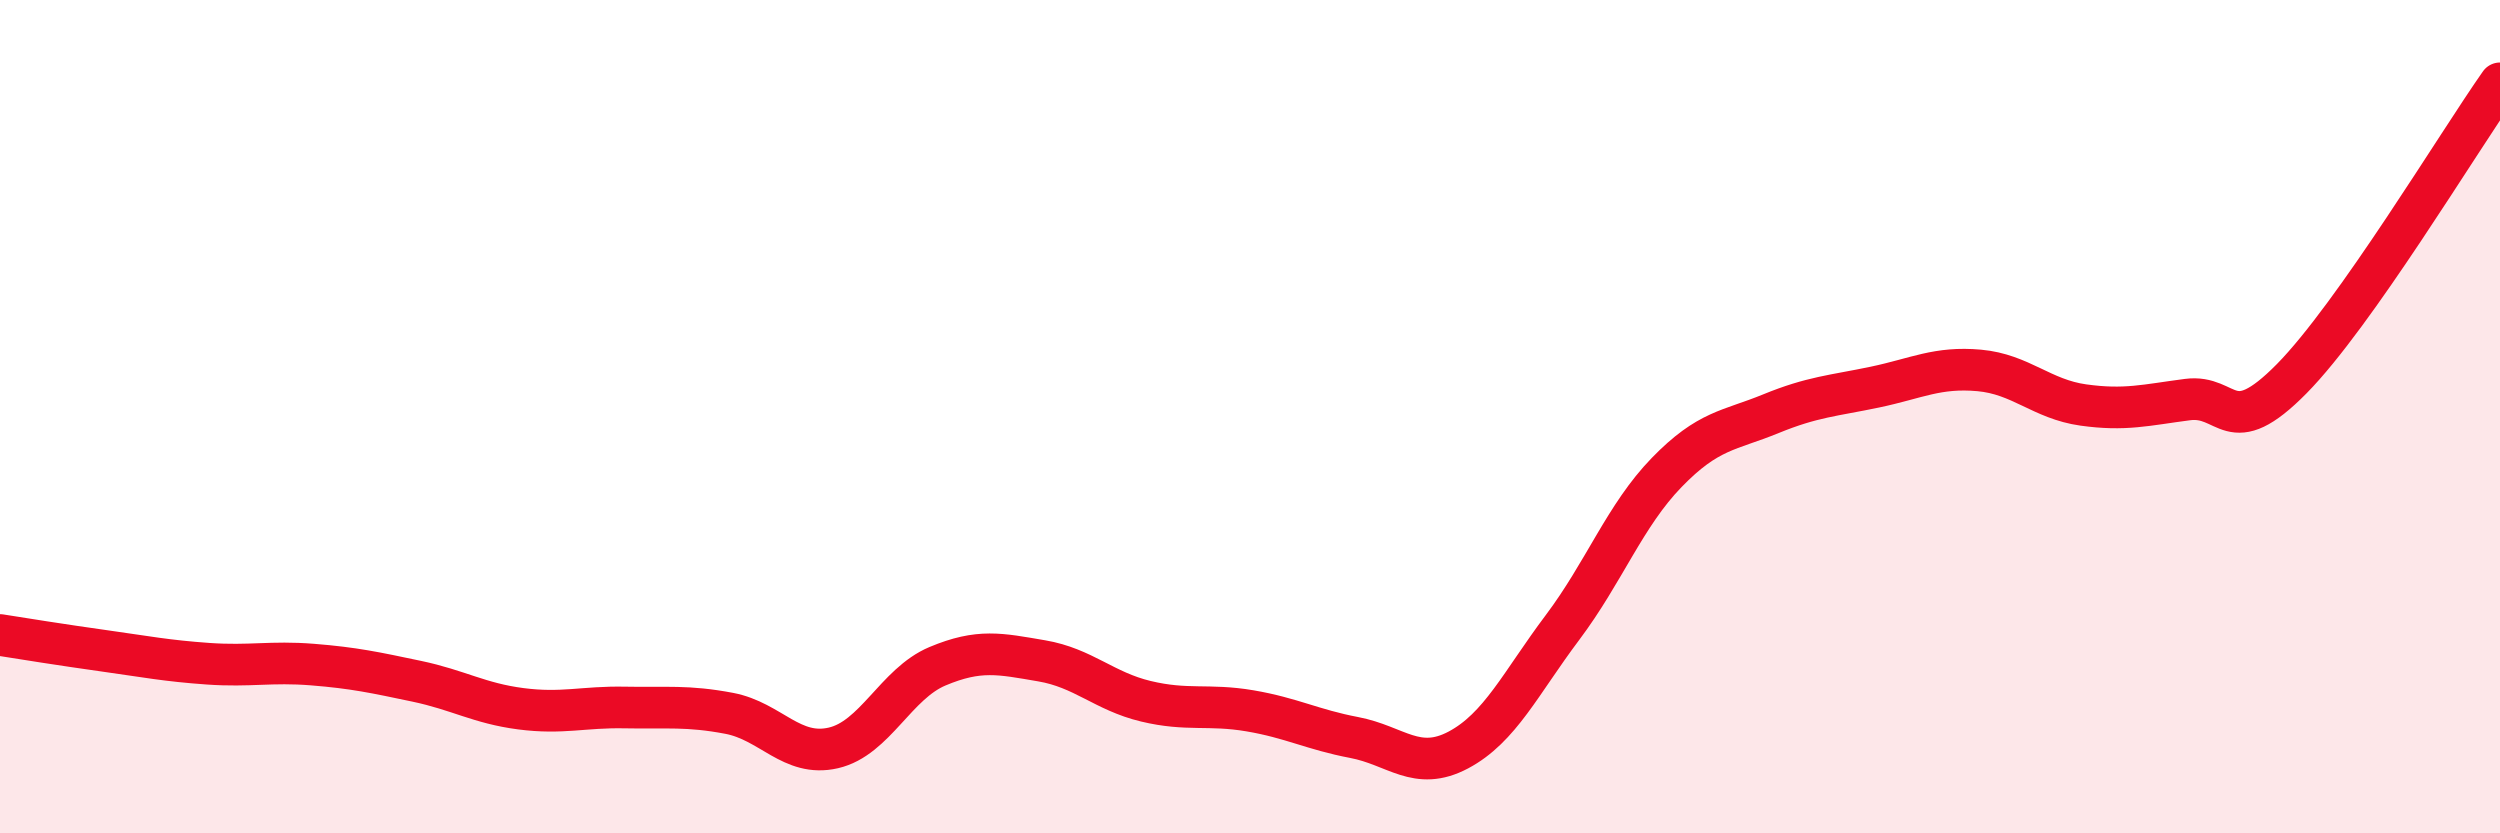 
    <svg width="60" height="20" viewBox="0 0 60 20" xmlns="http://www.w3.org/2000/svg">
      <path
        d="M 0,15.24 C 0.5,15.32 1.5,15.48 2.5,15.62 C 3.5,15.76 4,15.86 5,15.93 C 6,16 6.5,15.87 7.5,15.95 C 8.5,16.03 9,16.14 10,16.35 C 11,16.56 11.5,16.88 12.5,17.01 C 13.5,17.14 14,16.96 15,16.98 C 16,17 16.5,16.93 17.5,17.12 C 18.5,17.31 19,18.18 20,17.95 C 21,17.72 21.5,16.41 22.5,15.99 C 23.5,15.57 24,15.69 25,15.86 C 26,16.03 26.5,16.59 27.5,16.83 C 28.5,17.07 29,16.89 30,17.06 C 31,17.23 31.5,17.51 32.5,17.7 C 33.5,17.89 34,18.53 35,18 C 36,17.47 36.5,16.39 37.5,15.06 C 38.5,13.73 39,12.37 40,11.34 C 41,10.31 41.5,10.34 42.5,9.93 C 43.5,9.52 44,9.5 45,9.29 C 46,9.08 46.5,8.8 47.5,8.89 C 48.5,8.98 49,9.58 50,9.72 C 51,9.86 51.5,9.72 52.5,9.59 C 53.5,9.46 53.5,10.61 55,9.09 C 56.5,7.57 59,3.42 60,2L60 20L0 20Z"
        fill="#EB0A25"
        opacity="0.1"
        stroke-linecap="round"
        stroke-linejoin="round"
      />
      <path
        d="M 0,15.24 C 0.5,15.32 1.5,15.48 2.5,15.62 C 3.5,15.76 4,15.86 5,15.93 C 6,16 6.5,15.87 7.5,15.95 C 8.5,16.03 9,16.14 10,16.35 C 11,16.56 11.5,16.88 12.5,17.01 C 13.5,17.14 14,16.96 15,16.98 C 16,17 16.5,16.93 17.5,17.12 C 18.5,17.31 19,18.18 20,17.95 C 21,17.72 21.5,16.41 22.5,15.99 C 23.5,15.57 24,15.69 25,15.86 C 26,16.03 26.5,16.59 27.5,16.83 C 28.5,17.07 29,16.89 30,17.06 C 31,17.23 31.5,17.51 32.5,17.7 C 33.5,17.89 34,18.53 35,18 C 36,17.47 36.5,16.39 37.5,15.06 C 38.5,13.73 39,12.37 40,11.34 C 41,10.31 41.5,10.34 42.5,9.93 C 43.5,9.52 44,9.5 45,9.29 C 46,9.08 46.5,8.8 47.5,8.89 C 48.5,8.98 49,9.58 50,9.72 C 51,9.86 51.5,9.72 52.5,9.59 C 53.5,9.46 53.5,10.61 55,9.09 C 56.5,7.57 59,3.42 60,2"
        stroke="#EB0A25"
        stroke-width="1"
        fill="none"
        stroke-linecap="round"
        stroke-linejoin="round"
      />
    </svg>
  